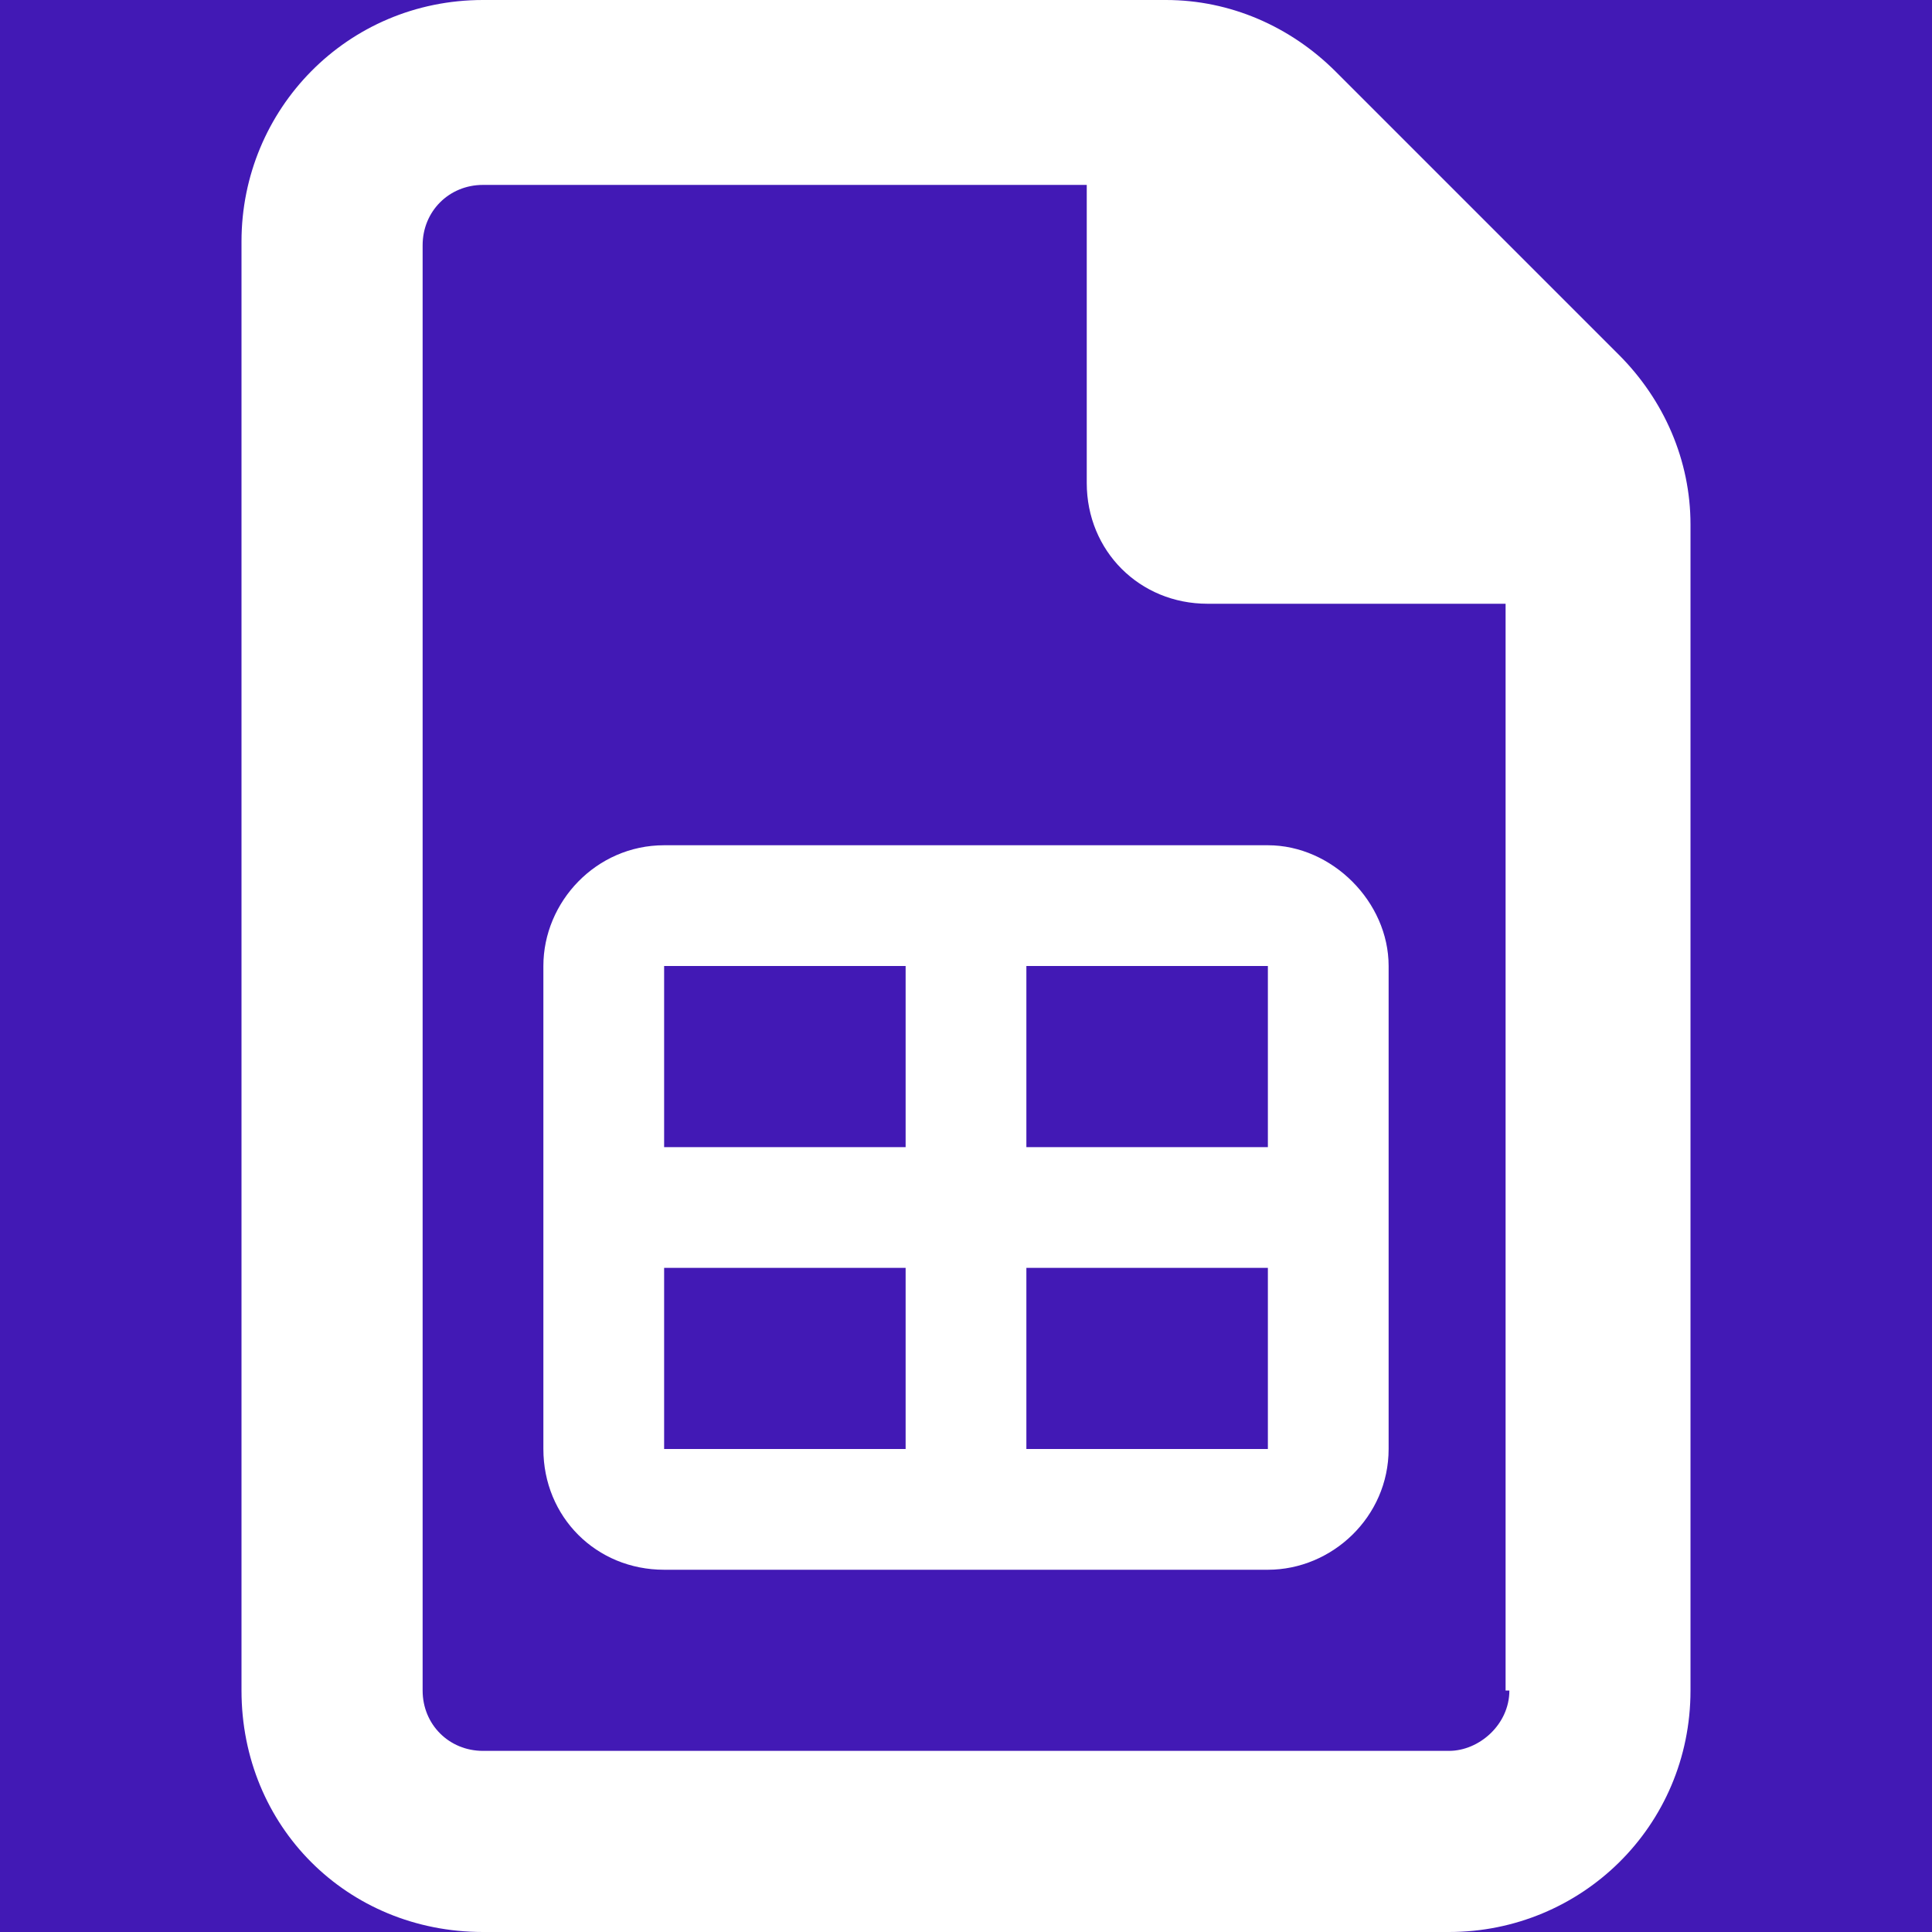 <svg width="24" height="24" viewBox="0 0 24 24" fill="none" xmlns="http://www.w3.org/2000/svg">
<rect x="0" y="0" width="24" height="24" fill="#808080" stroke="none"/>
<g clip-path="url(#clip0_1306_3169)">
<rect width="24" height="24" fill="#4219B5"/>
<path d="M20.109 4.406C20.672 4.969 21 5.719 21 6.516V21C21 22.688 19.641 24 18 24H6C4.312 24 3 22.688 3 21V3C3 1.359 4.312 0 6 0H14.484C15.281 0 16.031 0.328 16.594 0.891L20.109 4.406ZM18.75 21H18.703V7.5H15C14.156 7.5 13.5 6.844 13.5 6V2.297H6C5.578 2.297 5.25 2.625 5.25 3.047V21C5.25 21.422 5.578 21.75 6 21.75H18C18.375 21.75 18.75 21.422 18.75 21ZM6.75 12C6.75 11.203 7.406 10.5 8.25 10.5H15.75C16.547 10.5 17.25 11.203 17.25 12V18C17.25 18.844 16.547 19.5 15.75 19.5H8.25C7.406 19.5 6.75 18.844 6.75 18V12ZM11.25 18V15.75H8.25V18H11.25ZM12.75 12V14.25H15.75V12H12.75ZM12.75 15.75V18H15.75V15.75H12.75ZM11.25 14.25V12H8.25V14.25H11.25Z" fill="white"/>
</g>
<defs>
<clipPath id="clip0_1306_3169">
<rect width="24" height="24" fill="white"/>
</clipPath>
</defs>
</svg>

